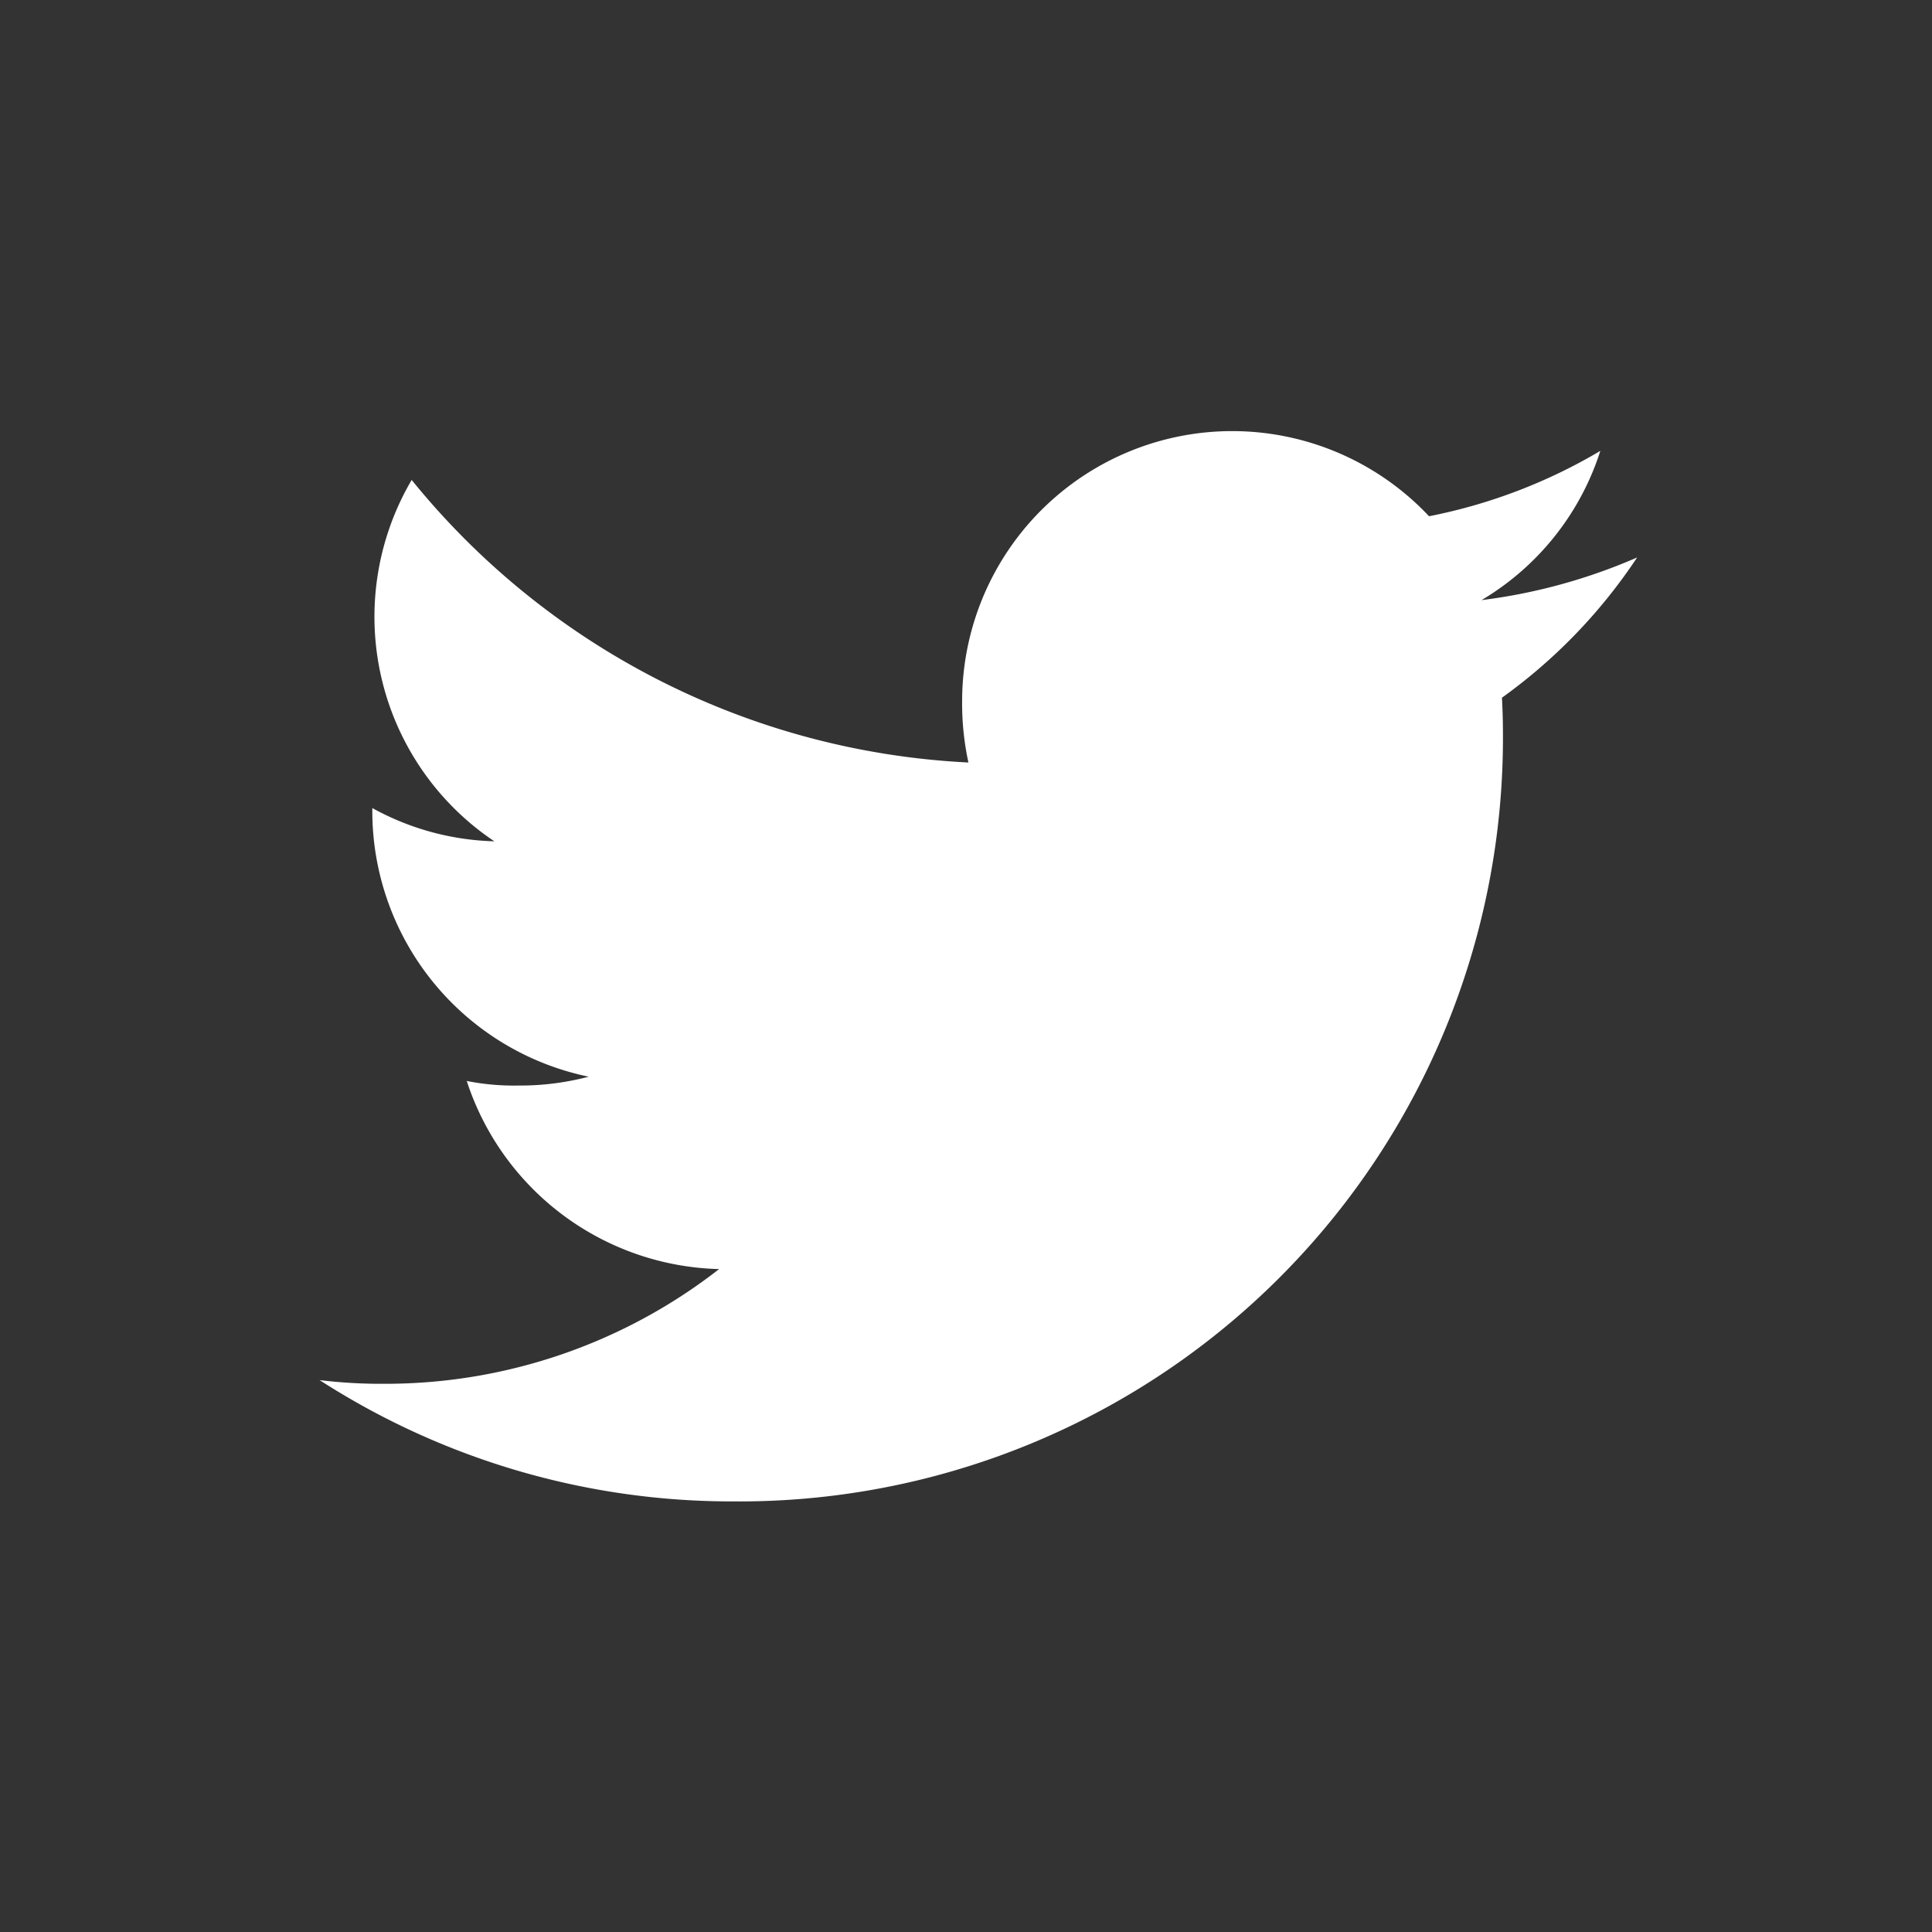<svg xmlns="http://www.w3.org/2000/svg" width="24" height="24" viewBox="0 0 24 24">
  <rect x="0" y="0" width="24" height="24" fill="#333333" stroke="none"/>
  <g id="Grupo_327" data-name="Grupo 327" transform="translate(-4537 283)">
    <rect id="Rectángulo_15" data-name="Rectángulo 15" width="24" height="24" transform="translate(4537 -283)" fill="none"/>
    <g id="twitter" transform="translate(4540.97 -325.649)">
      <g id="Grupo_22" data-name="Grupo 22" transform="translate(0 48)">
        <path id="Trazado_88" data-name="Trazado 88" d="M16.367,49.574a7,7,0,0,1-1.933.53A3.337,3.337,0,0,0,15.91,48.25a6.706,6.706,0,0,1-2.128.812,3.355,3.355,0,0,0-5.8,2.294,3.455,3.455,0,0,0,.078.765,9.5,9.5,0,0,1-6.916-3.51A3.356,3.356,0,0,0,2.171,53.1a3.314,3.314,0,0,1-1.516-.413v.037a3.371,3.371,0,0,0,2.688,3.3,3.349,3.349,0,0,1-.88.11,2.966,2.966,0,0,1-.635-.057,3.387,3.387,0,0,0,3.135,2.337A6.742,6.742,0,0,1,.8,59.839a6.283,6.283,0,0,1-.8-.046A9.446,9.446,0,0,0,5.147,61.3,9.484,9.484,0,0,0,14.7,51.75c0-.148-.005-.292-.012-.434A6.694,6.694,0,0,0,16.367,49.574Z" transform="translate(0 -48)" fill="#fff"/>
      </g>
    </g>
  </g>
</svg>
